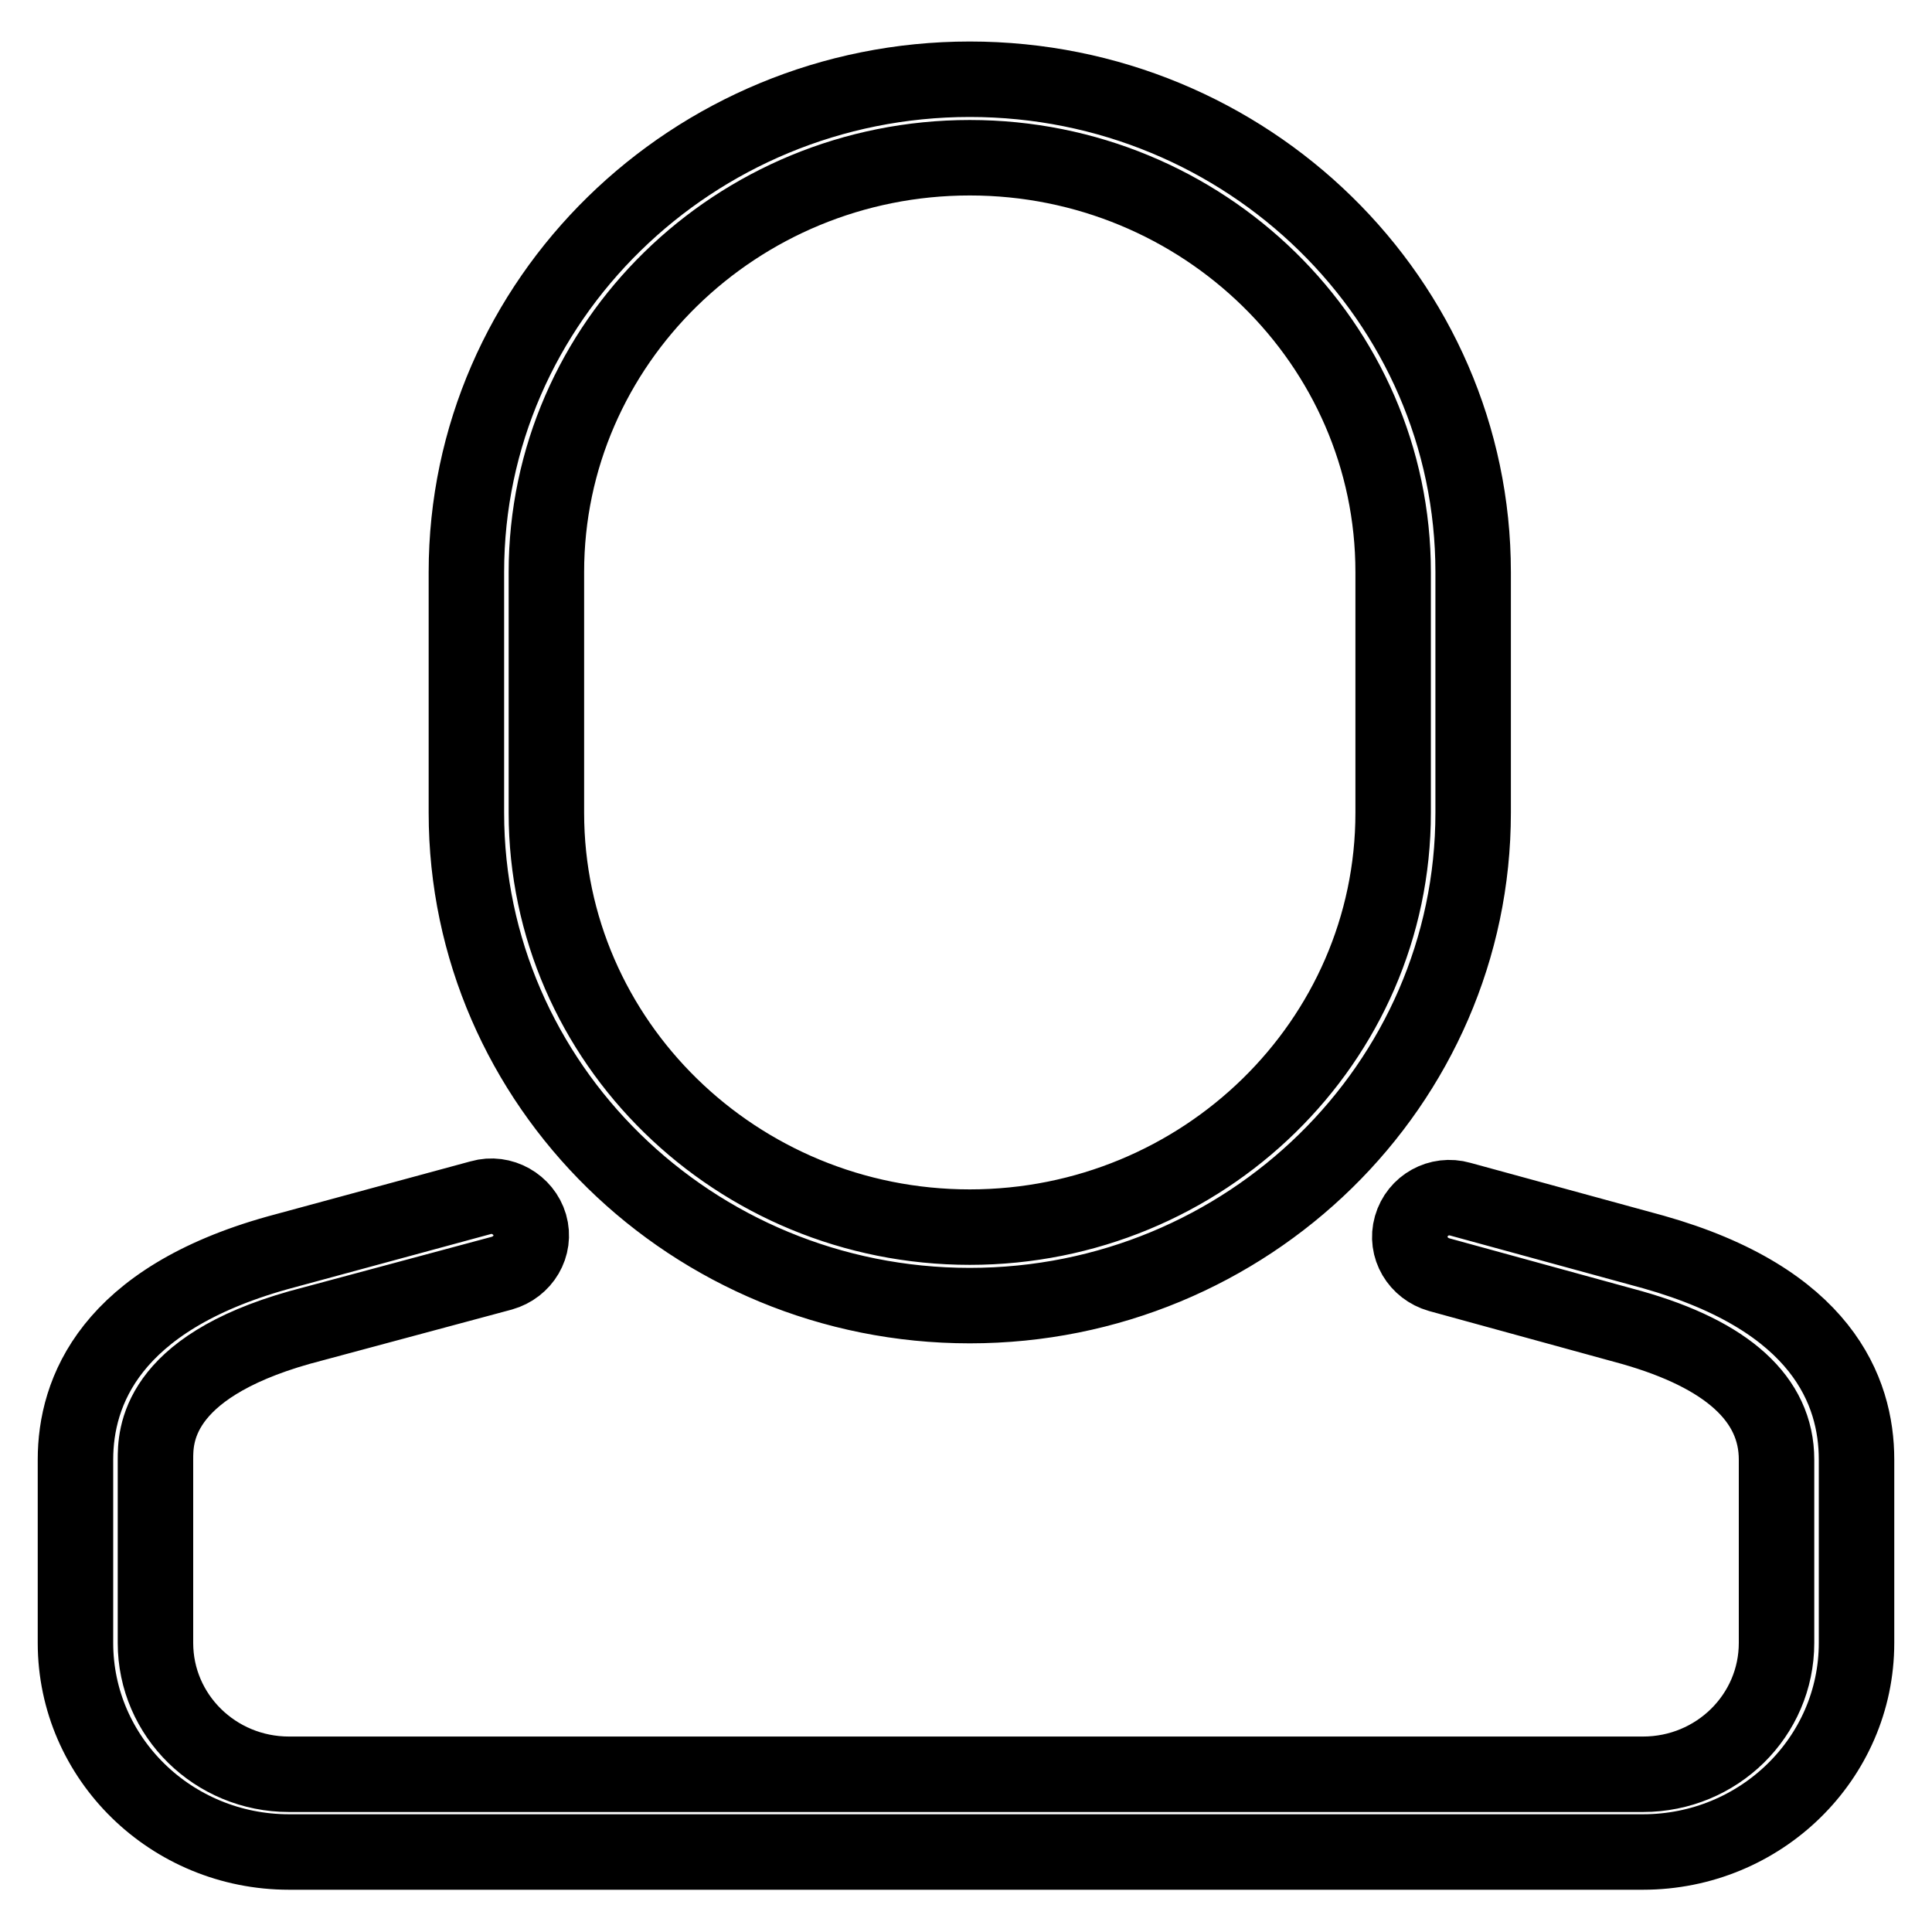 <?xml version="1.0" encoding="utf-8"?>
<!-- Svg Vector Icons : http://www.onlinewebfonts.com/icon -->
<!DOCTYPE svg PUBLIC "-//W3C//DTD SVG 1.1//EN" "http://www.w3.org/Graphics/SVG/1.1/DTD/svg11.dtd">
<svg version="1.1" xmlns="http://www.w3.org/2000/svg" xmlns:xlink="http://www.w3.org/1999/xlink" x="0px" y="0px" viewBox="0 0 256 256" enable-background="new 0 0 256 256" xml:space="preserve">
<g><g><path stroke-width="10" fill-opacity="0" stroke="#000000"  d="M128.5,173c36.8,0,66.7-29.3,66.7-65.3V75.8c0-36-29.9-65.3-66.7-65.3c-36.7,0-66.7,29.3-66.7,65.3v31.9C61.8,143.7,91.7,173,128.5,173z M72.4,75.8c0-30.3,25.2-54.9,56.1-54.9c30.9,0,56.1,24.6,56.1,54.9v31.9c0,30.3-25.2,54.9-56.1,54.9c-30.9,0-56.1-24.6-56.1-54.9L72.4,75.8L72.4,75.8z M219.1,165.9l-25.6-7c-2.8-0.8-5.7,0.8-6.5,3.6c-0.8,2.8,0.9,5.6,3.7,6.4l25.5,7c12.7,3.6,19.2,9.5,19.2,17.5v24.3c0,9.6-7.9,17.4-17.7,17.4H38.3c-9.8,0-17.7-7.8-17.7-17.4v-24.3c0-3,0-12.1,19.1-17.5l26.8-7.2c2.8-0.8,4.5-3.6,3.7-6.4c-0.8-2.7-3.7-4.4-6.5-3.6l-26.9,7.3C14.6,172.2,10,184.4,10,193.4v24.3c0,15.3,12.7,27.7,28.3,27.7h179.4c15.6,0,28.3-12.4,28.3-27.7v-24.3C246,184.3,241.4,172.2,219.1,165.9z"/></g></g>
</svg>